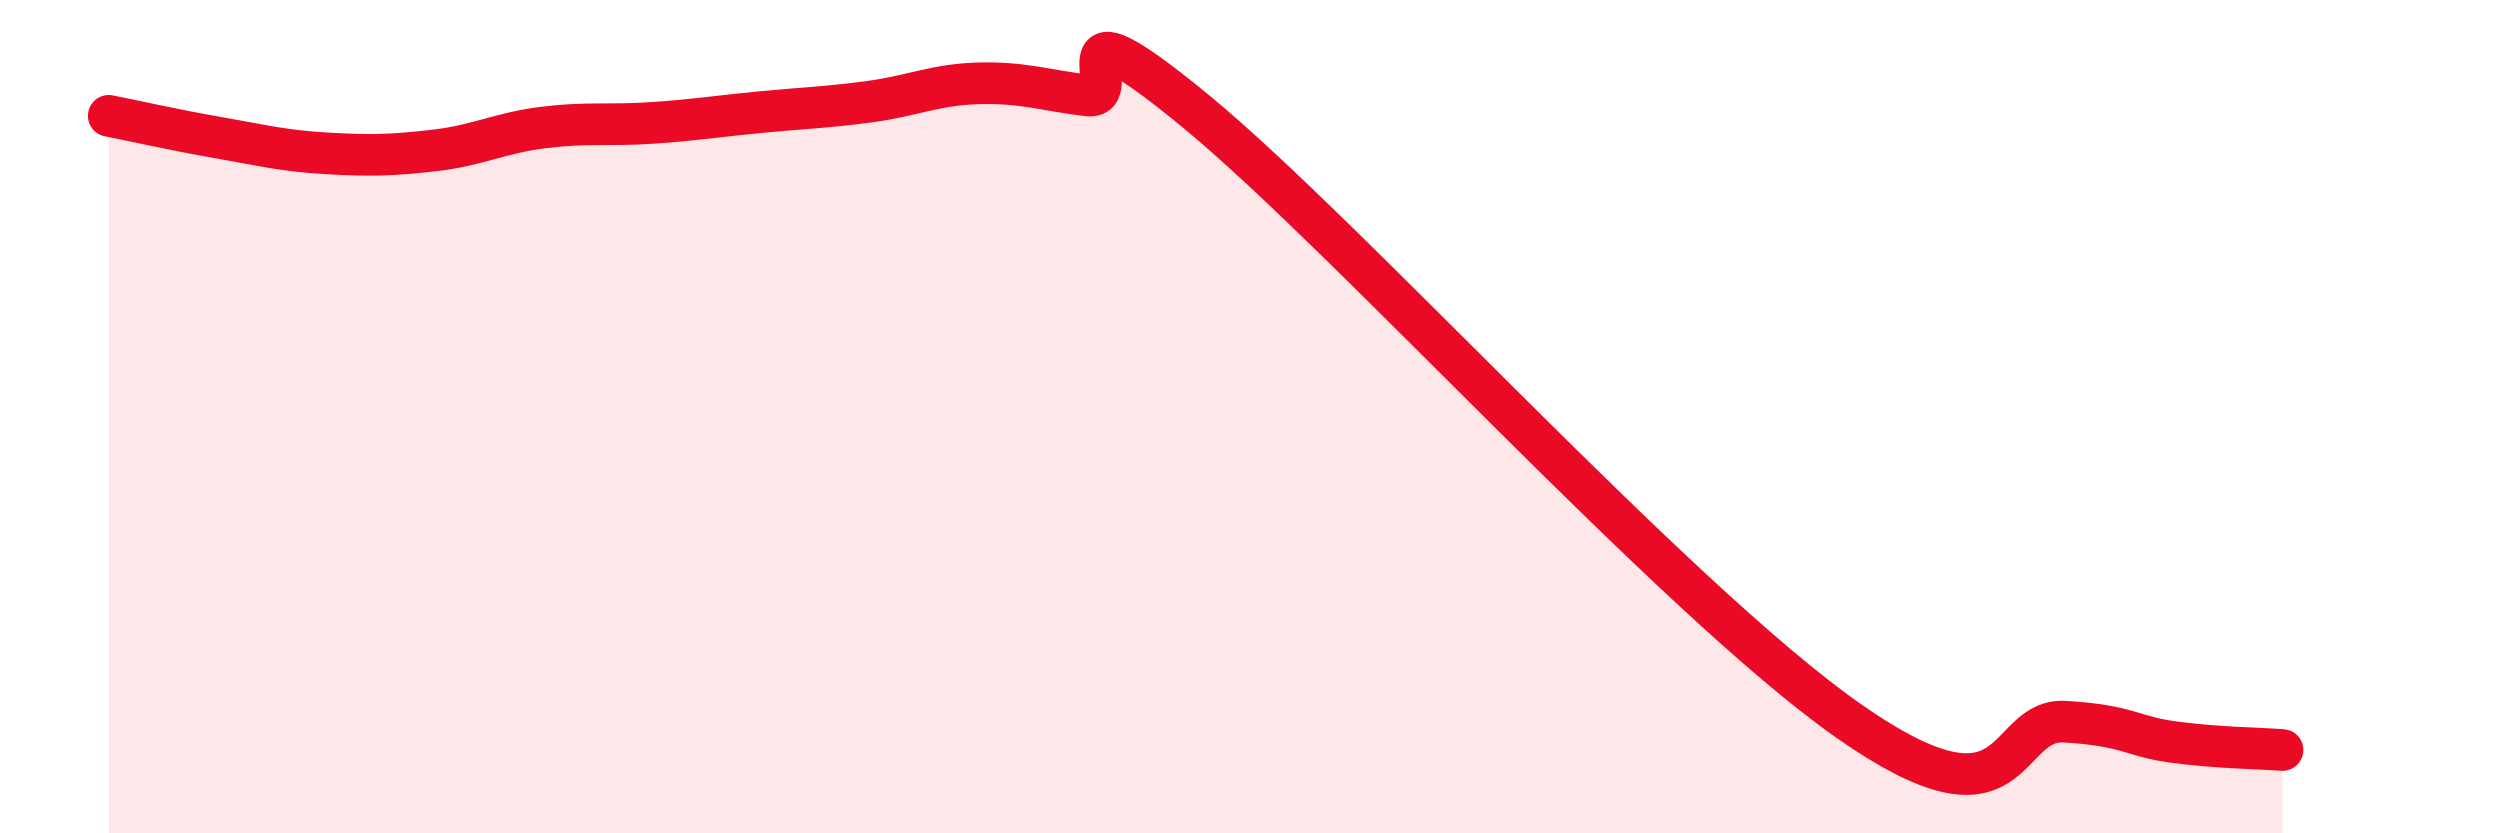 
    <svg width="60" height="20" viewBox="0 0 60 20" xmlns="http://www.w3.org/2000/svg">
      <path
        d="M 2.61,2.78 C 3.13,2.88 4.18,3.12 5.22,3.3 C 6.26,3.48 6.79,3.62 7.83,3.68 C 8.87,3.74 9.39,3.73 10.43,3.61 C 11.47,3.49 12,3.19 13.04,3.06 C 14.08,2.93 14.61,3.02 15.65,2.95 C 16.69,2.88 17.22,2.79 18.26,2.69 C 19.3,2.59 19.83,2.58 20.87,2.44 C 21.91,2.3 22.44,2.03 23.48,2 C 24.52,1.97 25.05,2.16 26.09,2.29 C 27.13,2.42 25.05,-0.33 28.7,2.67 C 32.35,5.67 40.18,14.36 44.35,17.29 C 48.52,20.22 48.01,17.22 49.57,17.32 C 51.13,17.42 51.13,17.67 52.17,17.81 C 53.21,17.95 54.26,17.96 54.78,18L54.78 20L2.61 20Z"
        fill="#EB0A25"
        opacity="0.1"
        stroke-linecap="round"
        stroke-linejoin="round"
      />
      <path
        d="M 2.61,2.78 C 3.13,2.88 4.18,3.12 5.22,3.3 C 6.26,3.48 6.79,3.62 7.83,3.68 C 8.87,3.74 9.39,3.73 10.43,3.61 C 11.47,3.49 12,3.19 13.04,3.06 C 14.08,2.93 14.61,3.02 15.65,2.95 C 16.69,2.88 17.22,2.79 18.26,2.69 C 19.3,2.59 19.83,2.58 20.87,2.44 C 21.91,2.3 22.44,2.03 23.48,2 C 24.52,1.97 25.05,2.16 26.09,2.29 C 27.13,2.42 25.05,-0.33 28.7,2.67 C 32.35,5.67 40.18,14.36 44.35,17.29 C 48.52,20.22 48.01,17.22 49.57,17.32 C 51.13,17.42 51.13,17.67 52.17,17.81 C 53.21,17.95 54.26,17.96 54.78,18"
        stroke="#EB0A25"
        stroke-width="1"
        fill="none"
        stroke-linecap="round"
        stroke-linejoin="round"
      />
    </svg>
  